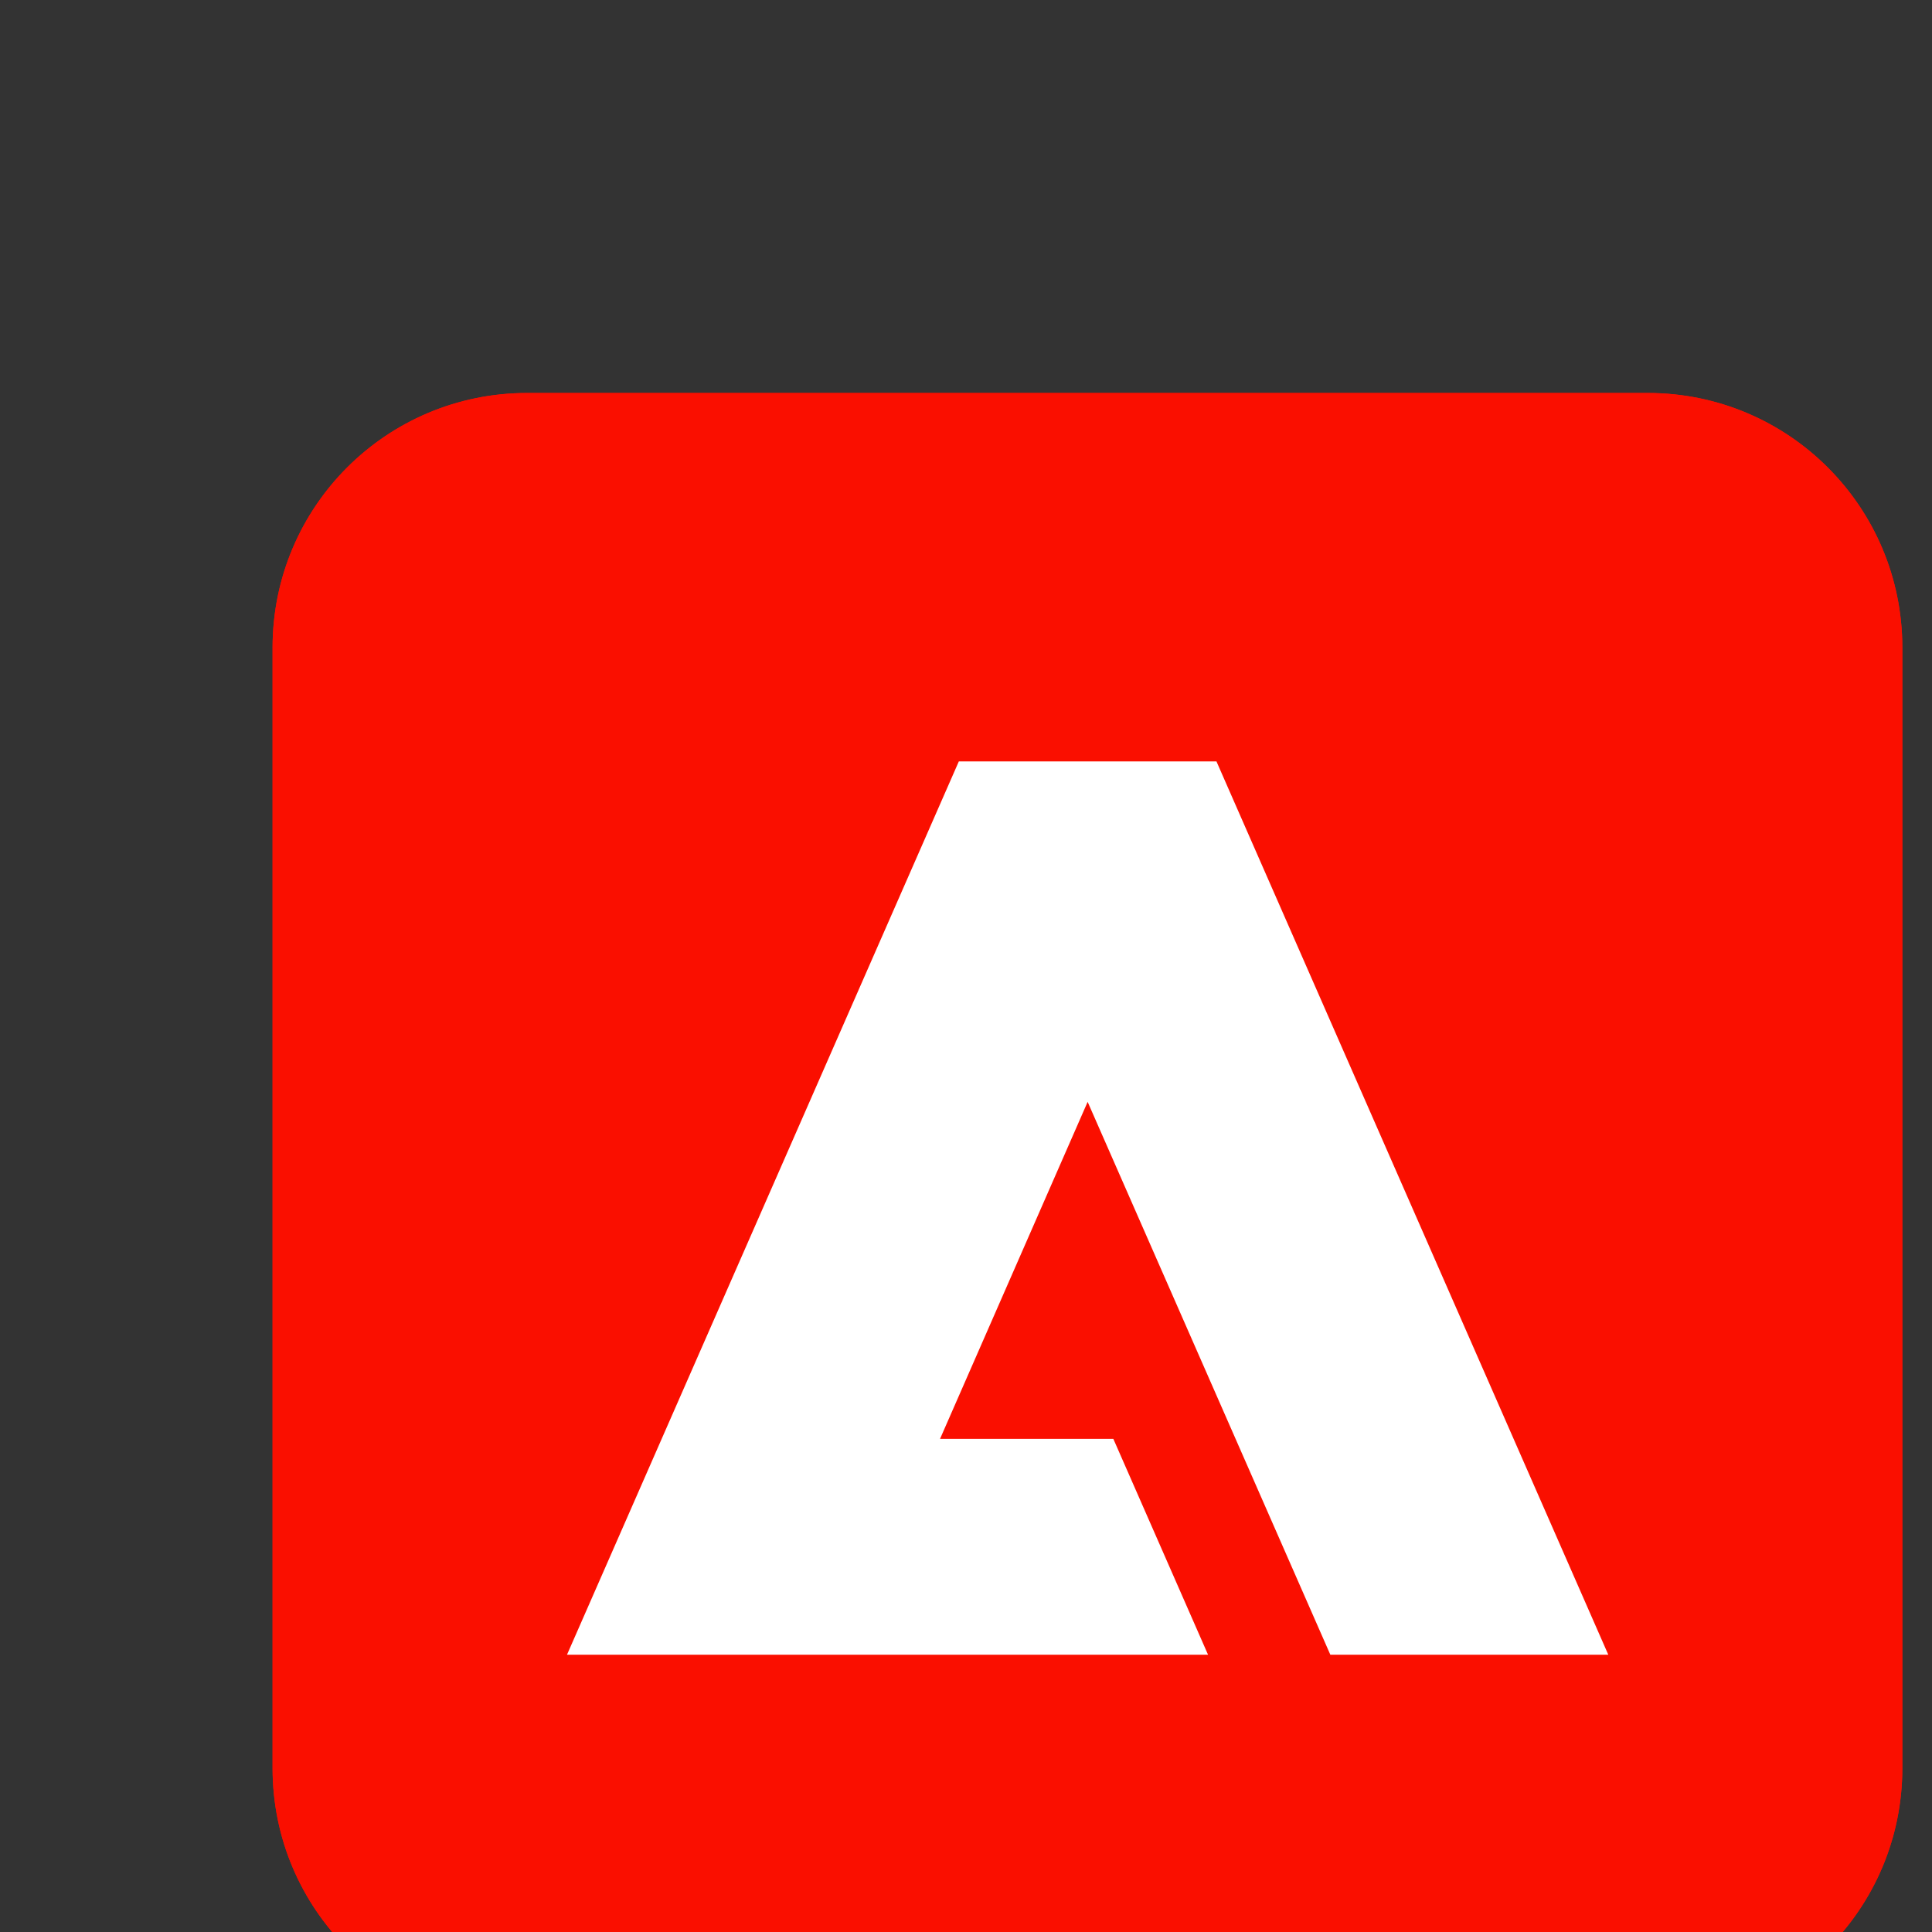<svg clip-rule="evenodd" fill-rule="evenodd" stroke-linejoin="round" stroke-miterlimit="2" width="64" height="64" viewBox= "100 0 320 320" xmlns="http://www.w3.org/2000/svg"><rect x="100" y="0" width="320" height="320" fill="#333333" stroke="none"/><g fill-rule="nonzero" transform="matrix(.635 0 0 .635 791.323 462.982)"><path d="m-1017.6-560.2c0-36.7 29.7-66.4 66.4-66.4h292.3c36.7 0 66.4 29.7 66.4 66.4v292.3c0 36.7-29.7 66.4-66.4 66.4h-292.3c-36.7 0-66.4-29.7-66.4-66.4z" fill="#fa0f00"/><path d="m-951.2-626.6h292.3c36.7 0 66.4 29.7 66.4 66.4v292.3c0 36.7-29.7 66.4-66.4 66.4h-292.3c-36.7 0-66.4-29.7-66.4-66.4v-292.3c0-36.7 29.7-66.4 66.4-66.4z" fill="#fa0f00"/><path d="m-771.4-530.5 102.2 233h-72.5l-63.3-144.2-38.5 87.9h45.2l24.7 56.3h-167.2l102.2-233z" fill="#fff"/></g></svg>
